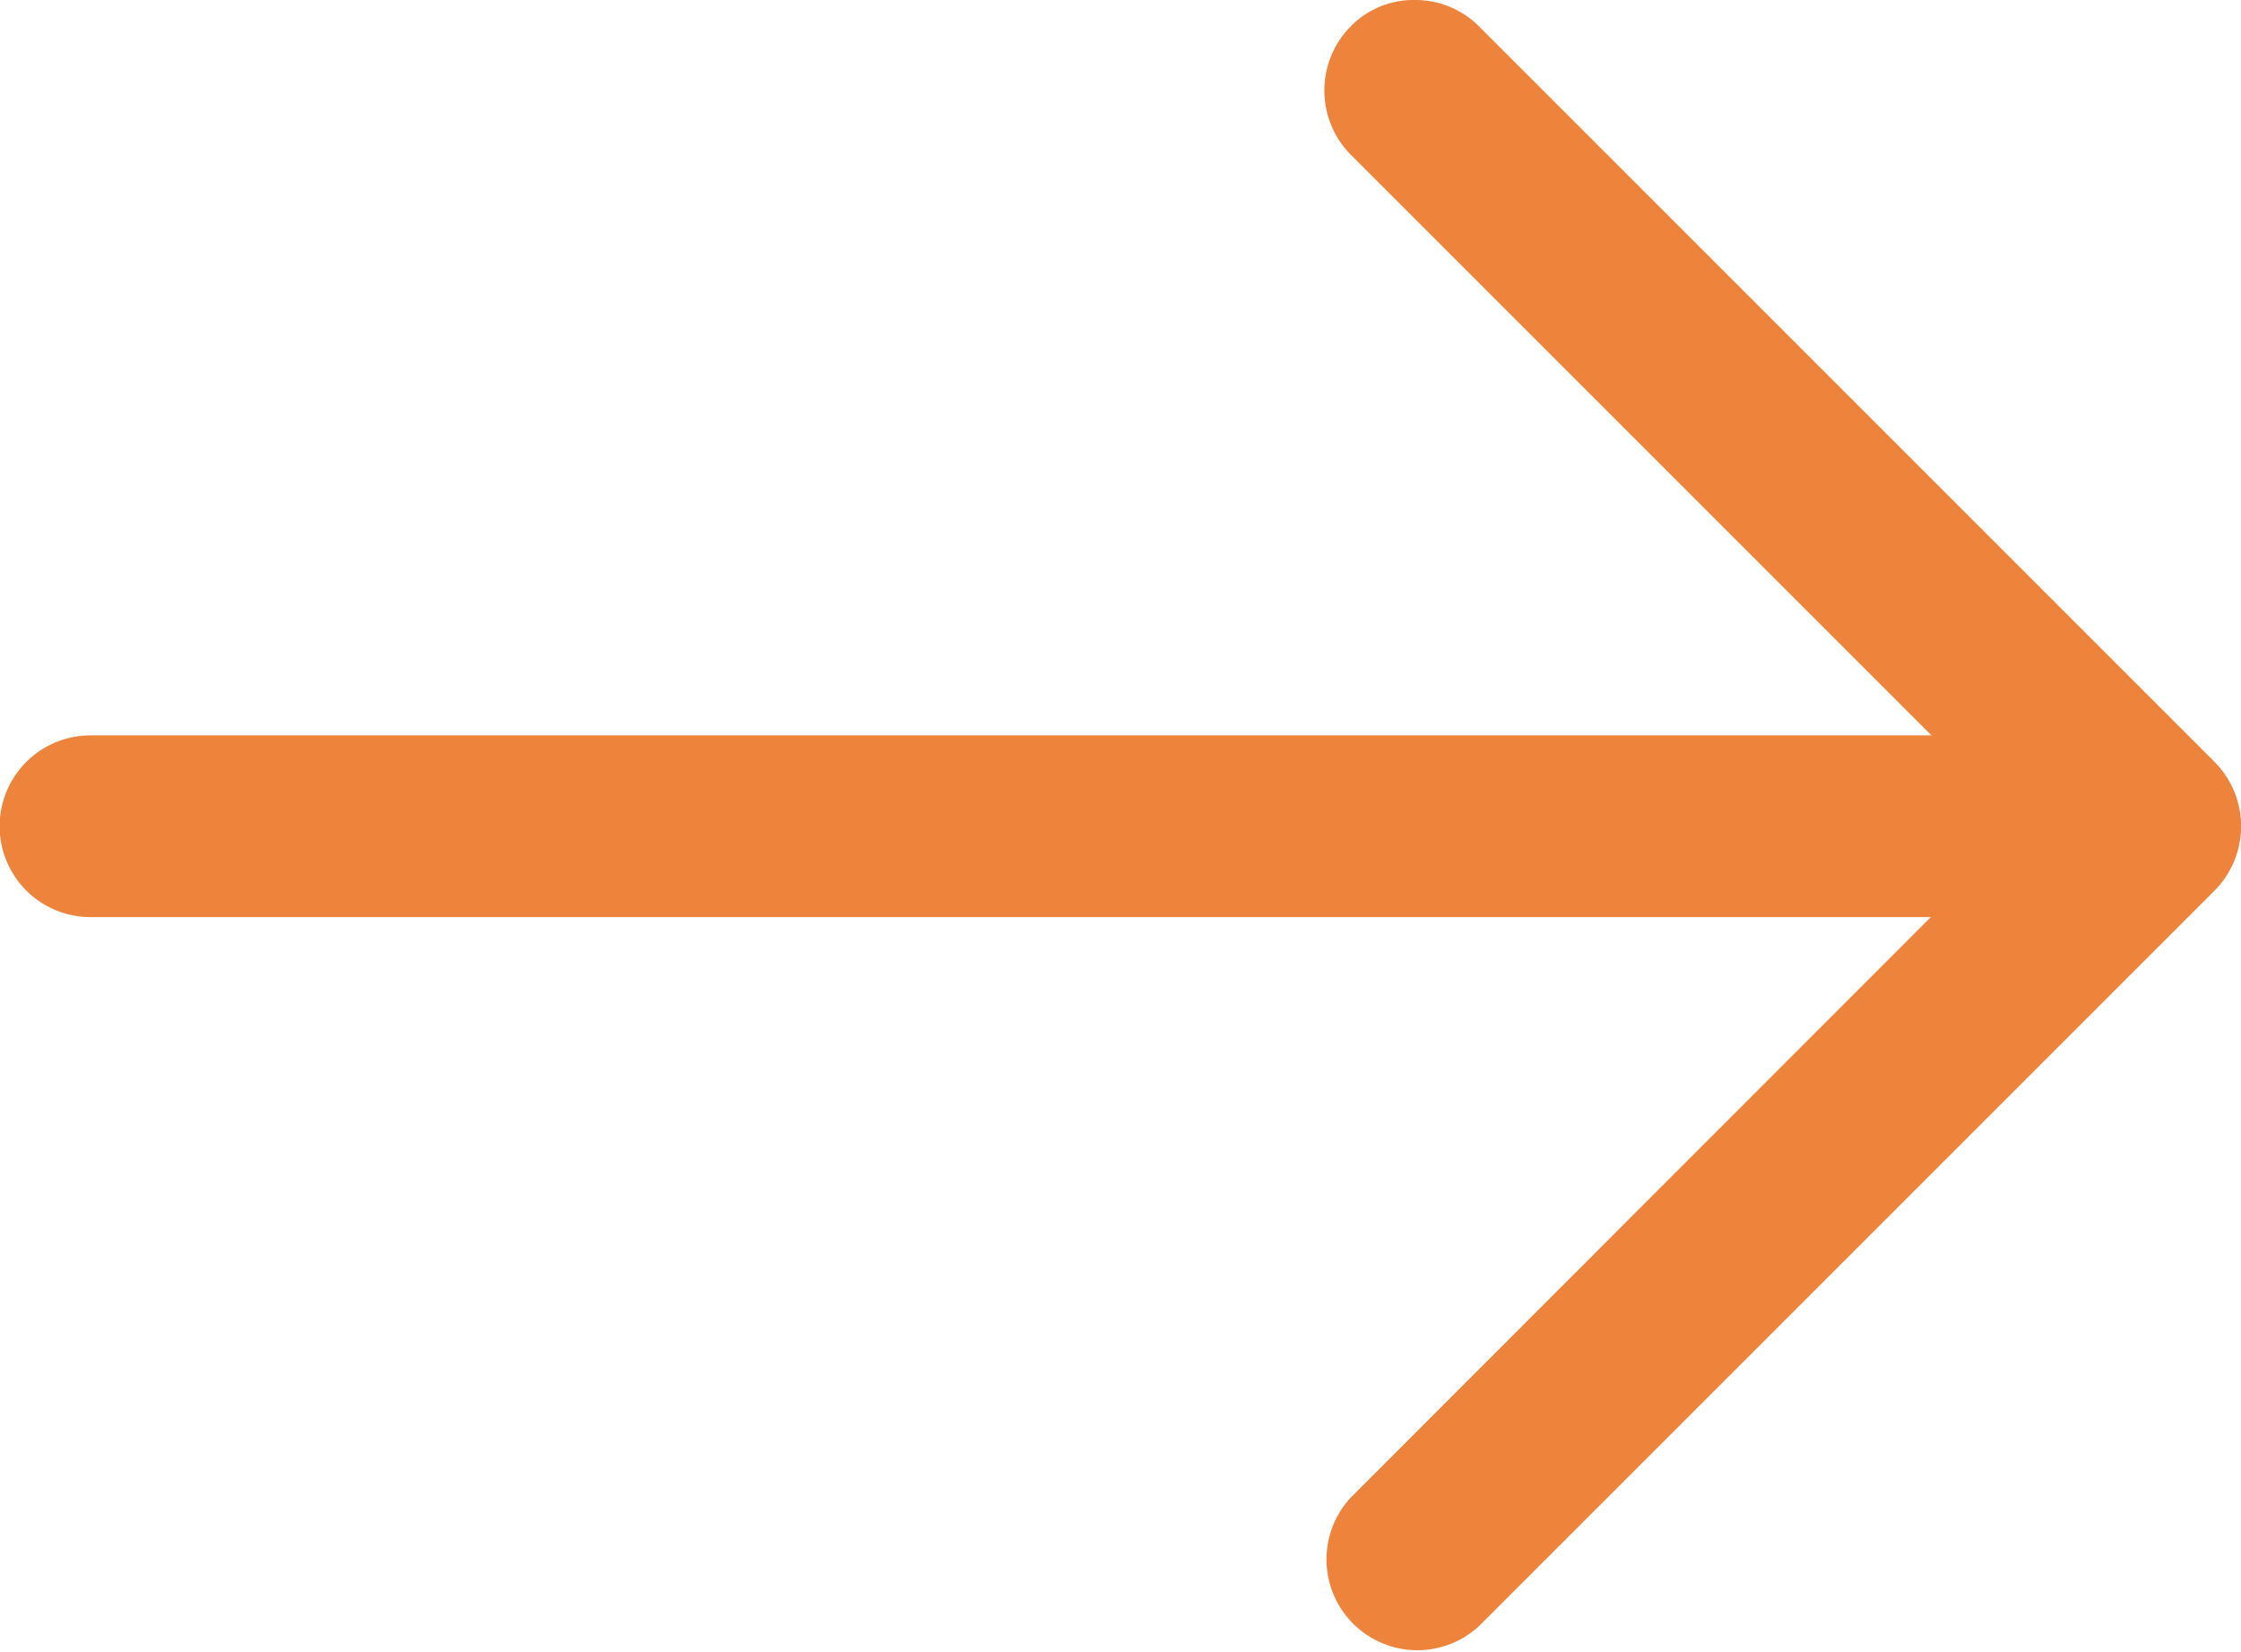 <svg xmlns="http://www.w3.org/2000/svg" width="18.497" height="13.637" viewBox="0 0 18.497 13.637">
  <g id="Group_133527" data-name="Group 133527" transform="translate(-1271.503 -2092.47)">
    <path id="Path_57866" data-name="Path 57866" d="M78.433,9.183a.742.742,0,0,1,.53.22l6.07,6.07a.754.754,0,0,1,0,1.06l-6.07,6.07a.75.75,0,0,1-1.06-1.06L83.442,16l-5.54-5.54a.754.754,0,0,1,0-1.06A.725.725,0,0,1,78.433,9.183Z" transform="translate(1204.75 2083.287)" fill="#ee843c"/>
    <path id="Path_57867" data-name="Path 57867" d="M67.5,15.253h16.83a.75.75,0,1,1,0,1.5H67.5a.75.75,0,0,1,0-1.5Z" transform="translate(1204.75 2083.287)" fill="#ee843c"/>
  </g>
</svg>
